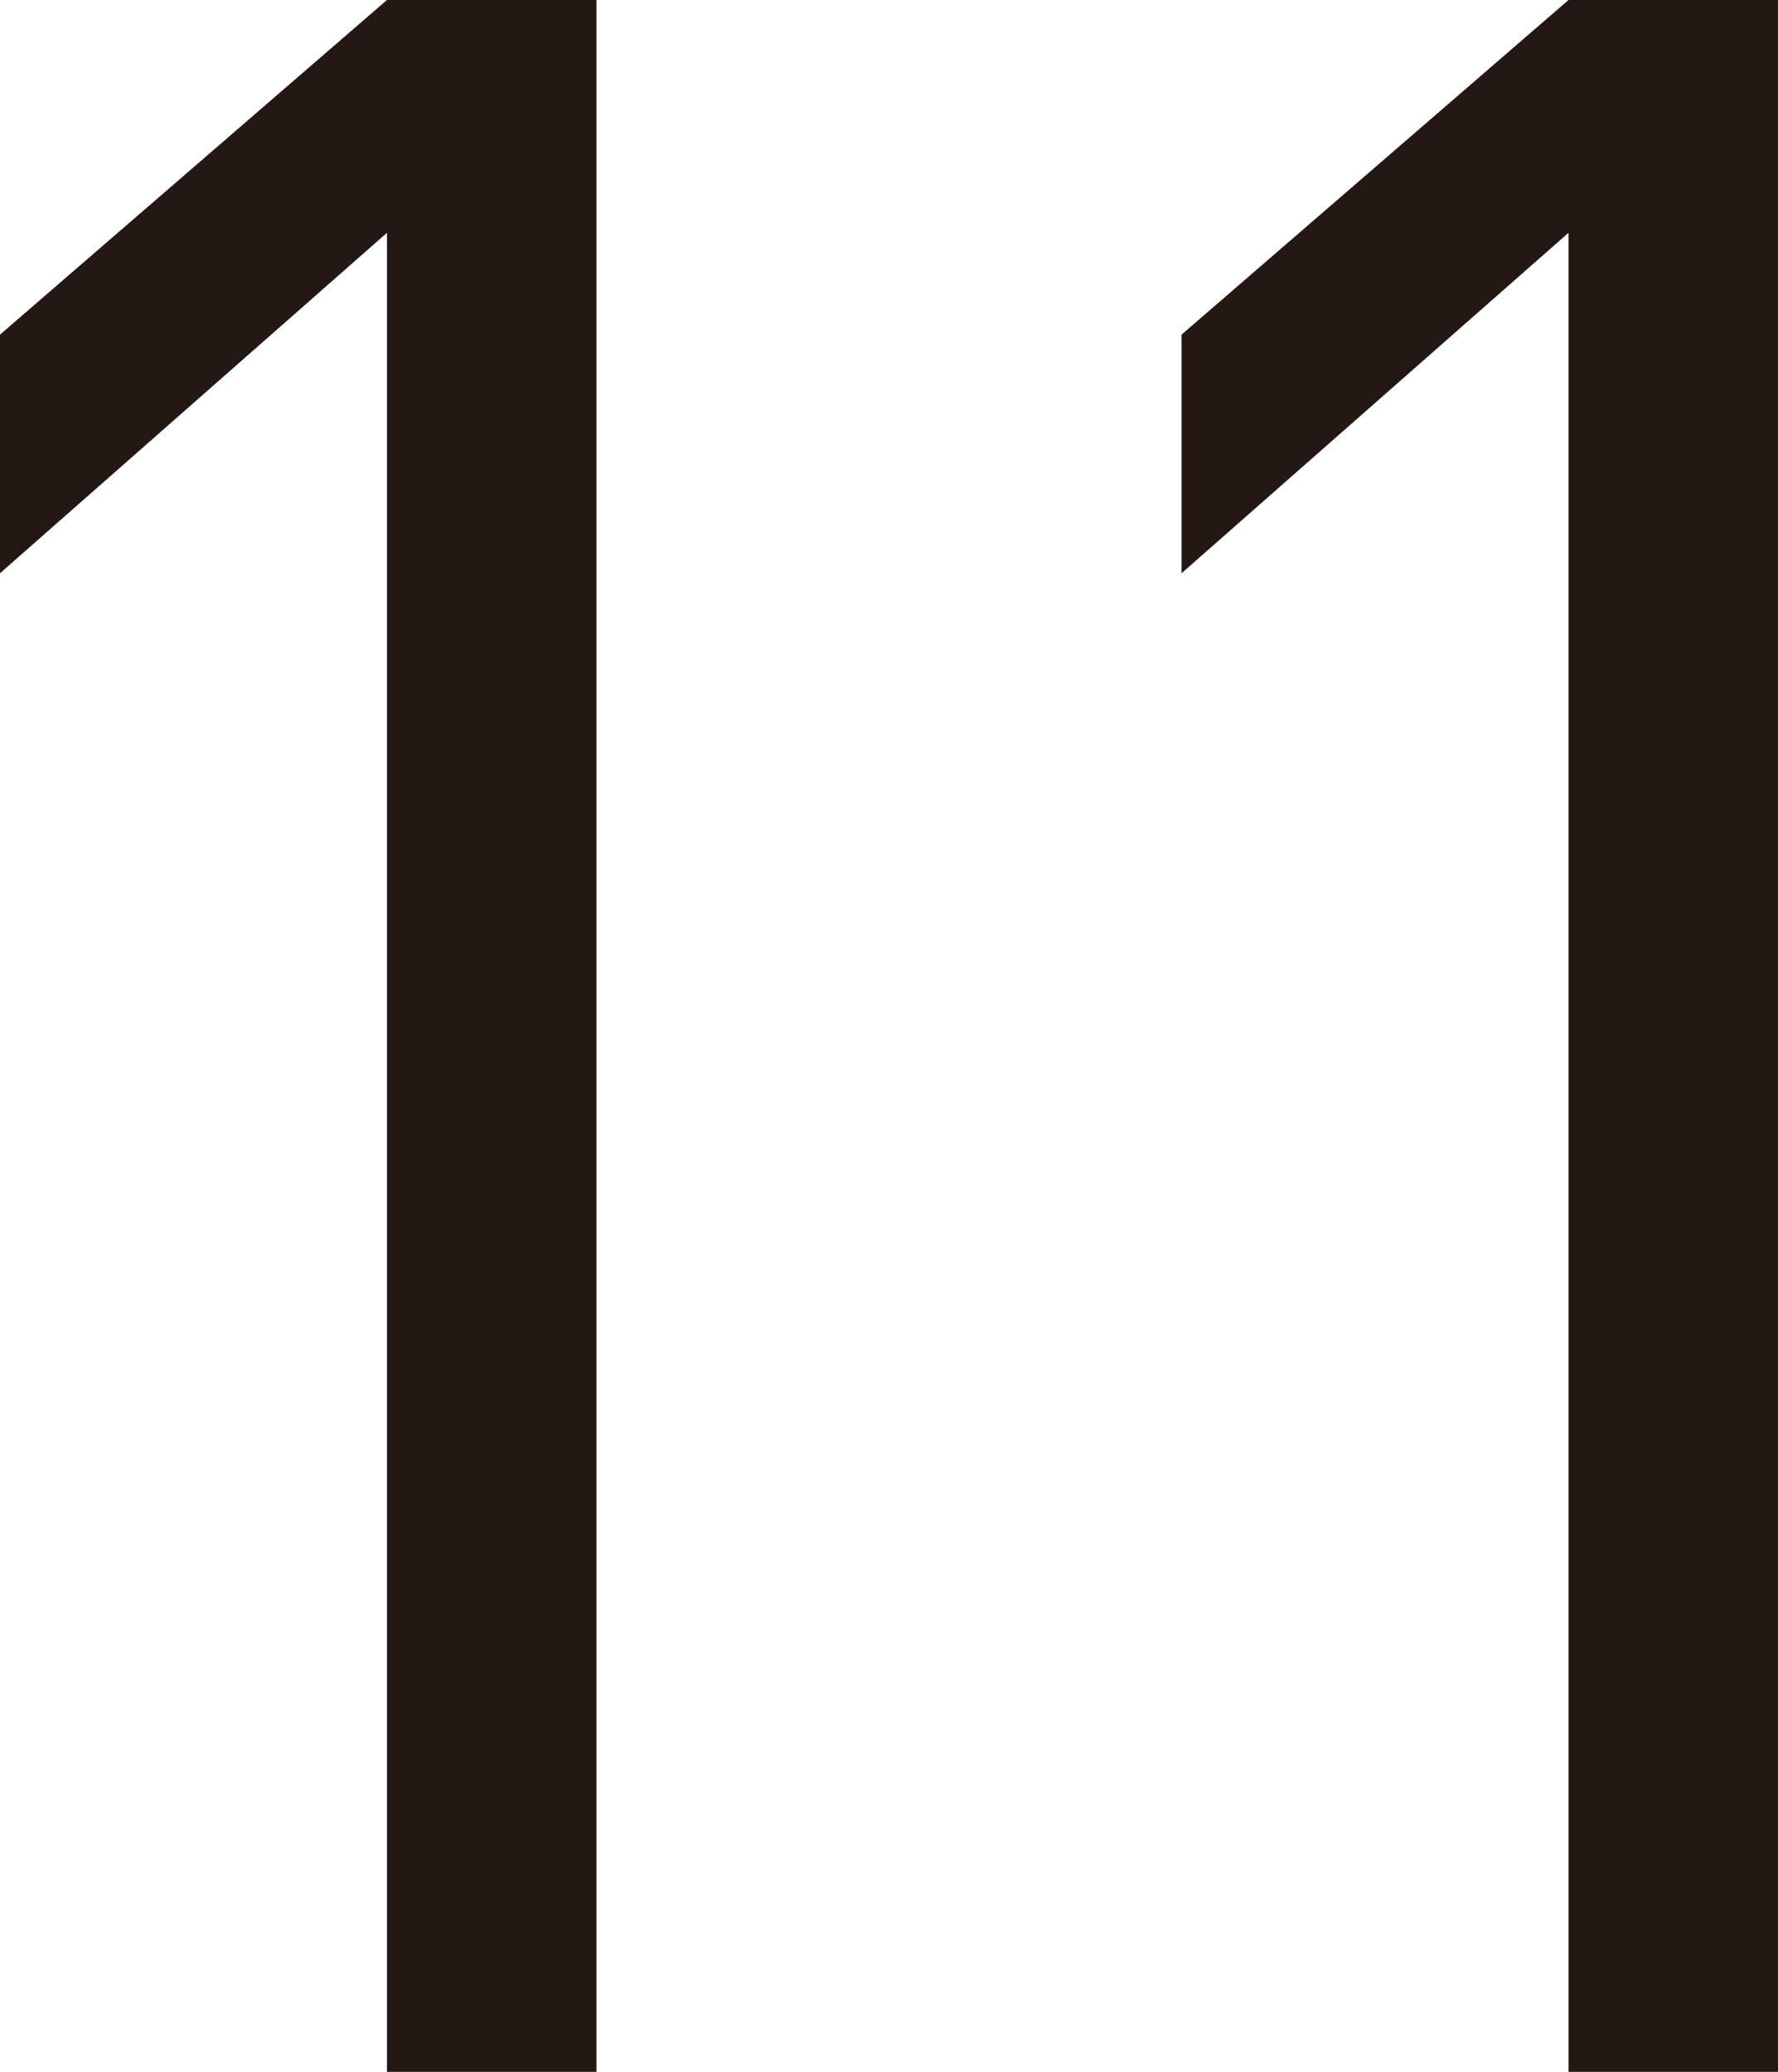 <svg xmlns="http://www.w3.org/2000/svg" viewBox="0 0 61.11 71.2"><path d="M13.3 71.2V8L0 19.7v-8.2L13.3 0h7.2v71.2h-7.2zm40.61 0V8l-13.3 11.7v-8.2L53.91 0h7.2v71.2h-7.2z" fill="#231815" stroke-width="0"/></svg>
